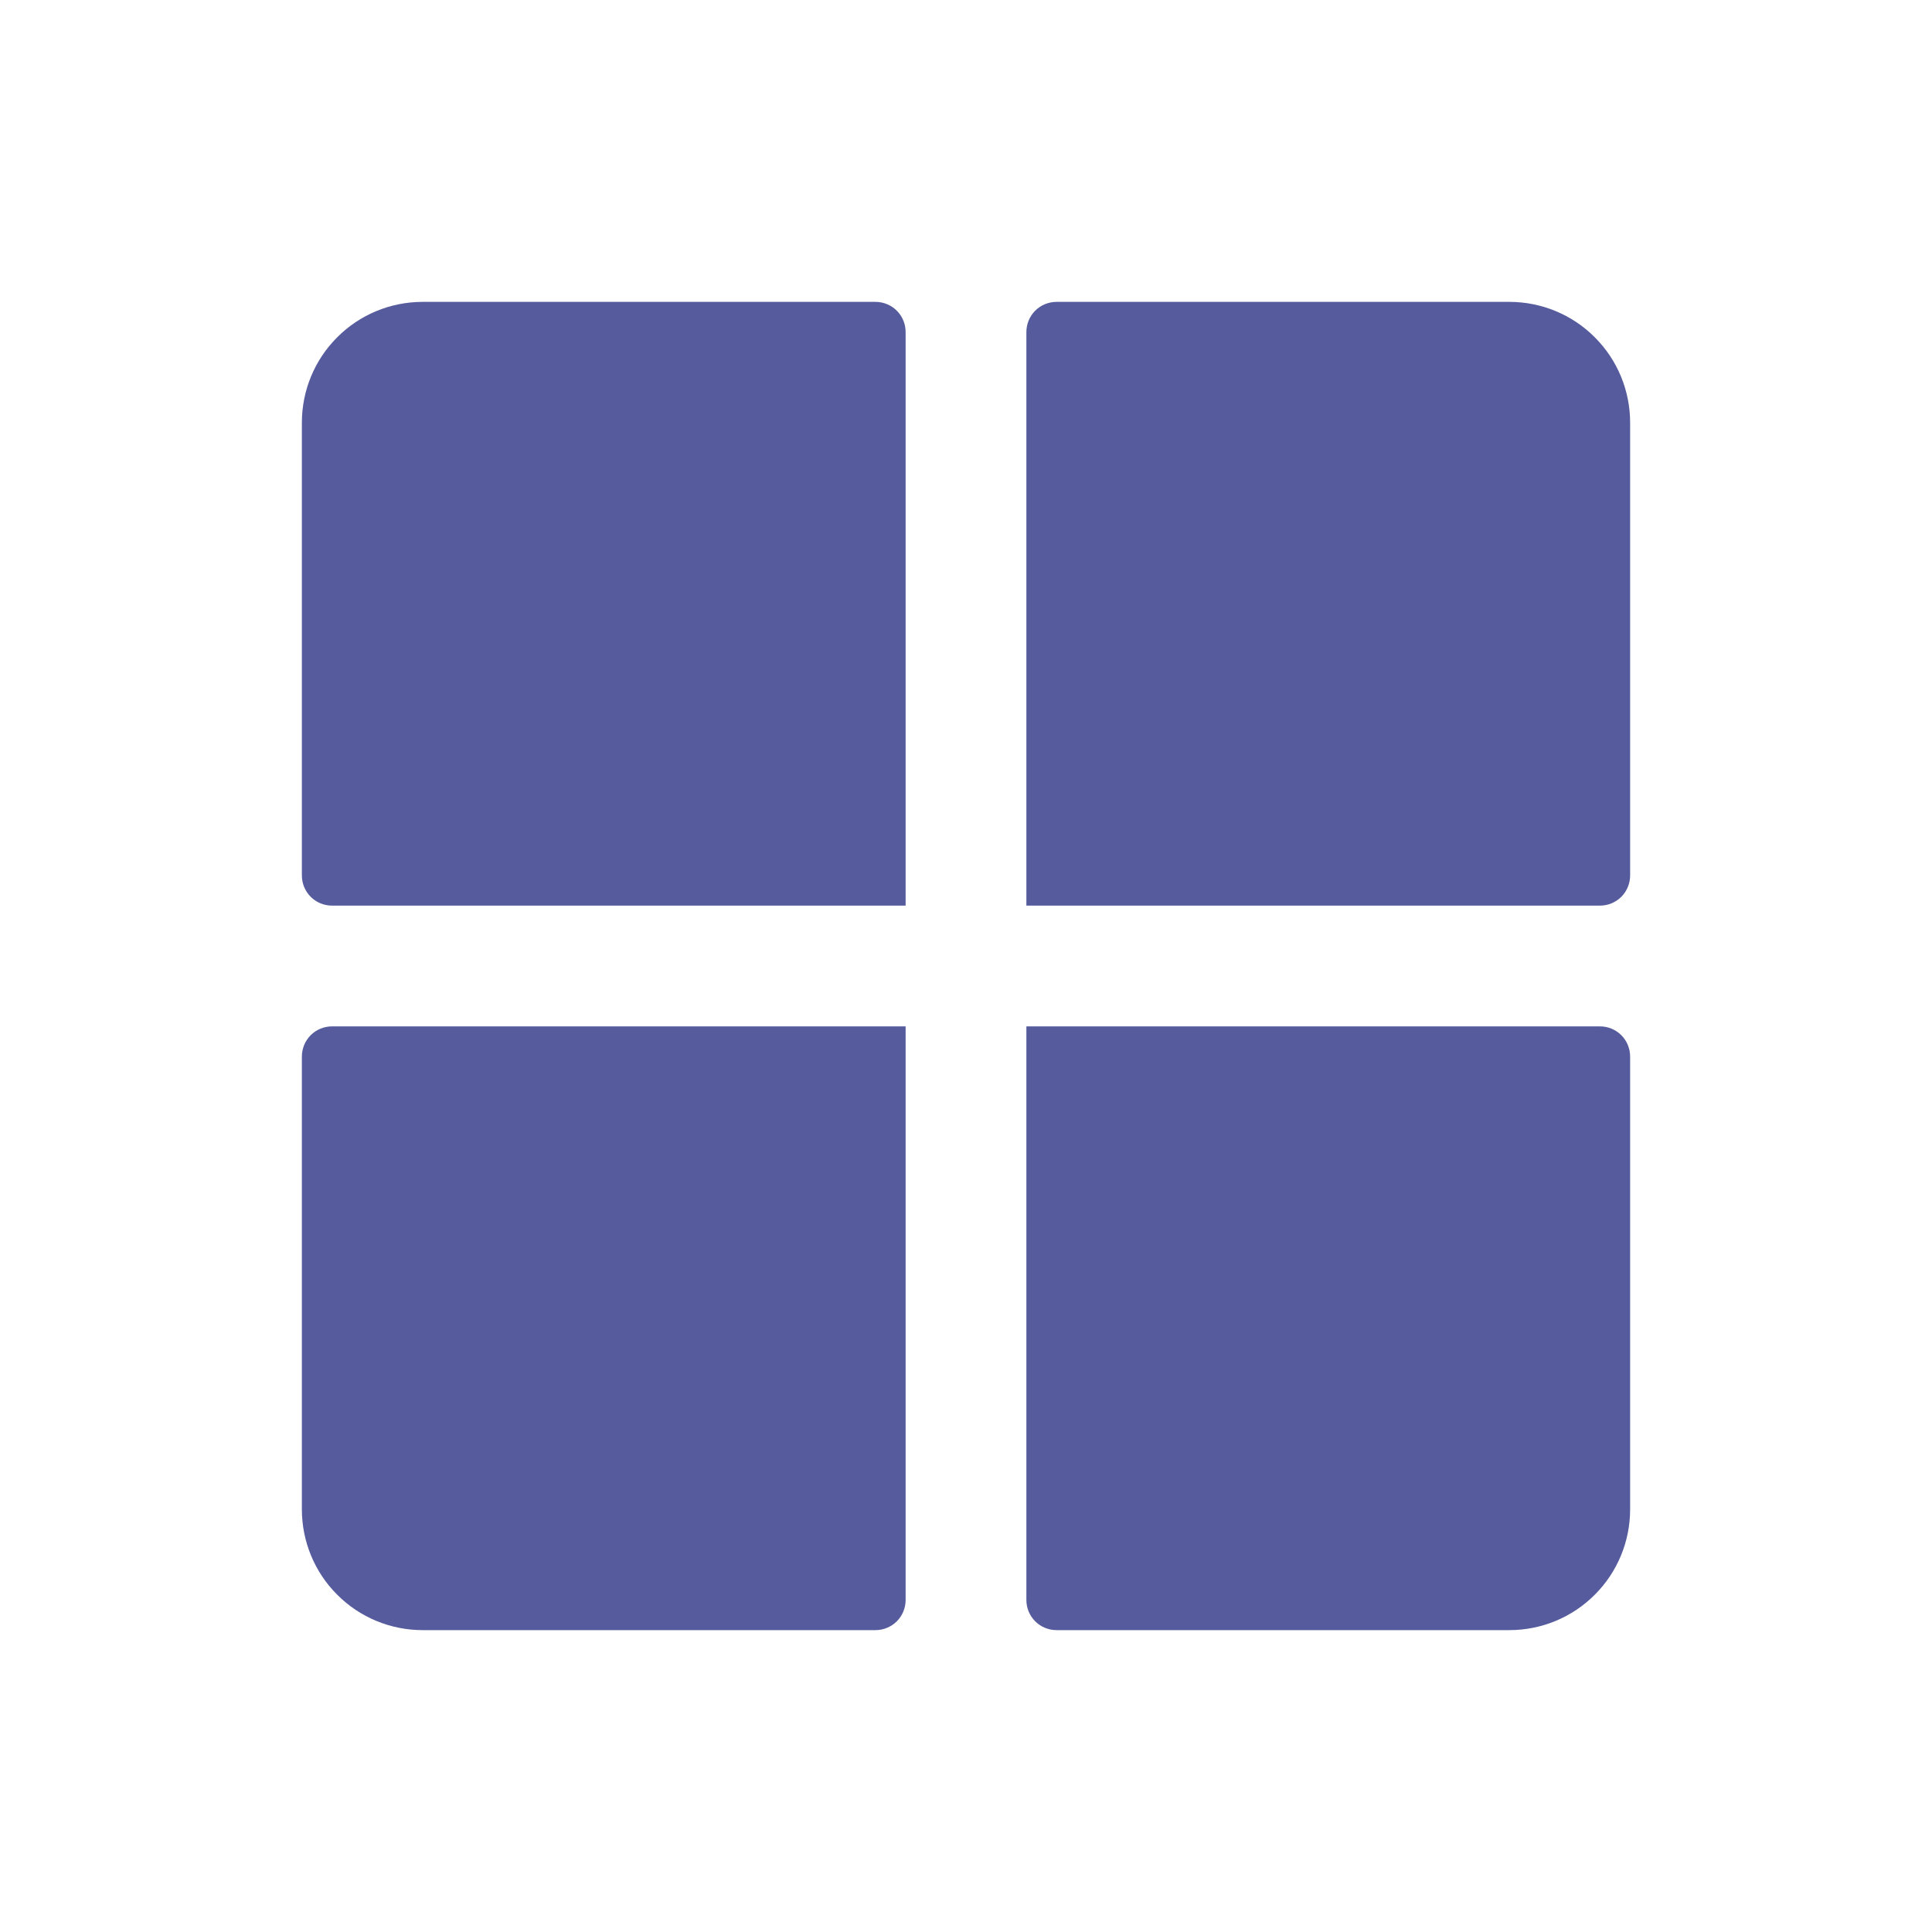 <svg xmlns="http://www.w3.org/2000/svg" fill="none" viewBox="0 0 16 16" height="16" width="16">
<g clip-path="url(#clip0_72_2118)">
<path fill="#555B9C" d="M13.5 3.5V7.25C13.5 7.316 13.474 7.38 13.427 7.427C13.38 7.474 13.316 7.5 13.25 7.5H8.5V2.75C8.5 2.684 8.526 2.62 8.573 2.573C8.62 2.526 8.684 2.5 8.75 2.5H12.5C12.765 2.5 13.02 2.605 13.207 2.793C13.395 2.98 13.5 3.235 13.5 3.5ZM7.25 2.5H3.5C3.235 2.5 2.98 2.605 2.793 2.793C2.605 2.98 2.5 3.235 2.5 3.5V7.25C2.5 7.316 2.526 7.38 2.573 7.427C2.62 7.474 2.684 7.5 2.75 7.5H7.5V2.75C7.5 2.684 7.474 2.62 7.427 2.573C7.38 2.526 7.316 2.5 7.25 2.5ZM13.25 8.5H8.5V13.25C8.5 13.316 8.526 13.38 8.573 13.427C8.62 13.474 8.684 13.5 8.75 13.5H12.5C12.765 13.5 13.02 13.395 13.207 13.207C13.395 13.02 13.5 12.765 13.5 12.5V8.75C13.5 8.684 13.474 8.62 13.427 8.573C13.38 8.526 13.316 8.5 13.25 8.5ZM2.5 8.75V12.5C2.5 12.765 2.605 13.02 2.793 13.207C2.98 13.395 3.235 13.5 3.5 13.5H7.25C7.316 13.5 7.38 13.474 7.427 13.427C7.474 13.38 7.5 13.316 7.5 13.25V8.5H2.75C2.684 8.5 2.62 8.526 2.573 8.573C2.526 8.62 2.5 8.684 2.5 8.75Z"></path>
</g>
<defs>
<clipPath id="clip0_72_2118">
<rect fill="white" height="16" width="16"></rect>
</clipPath>
</defs>
</svg>
